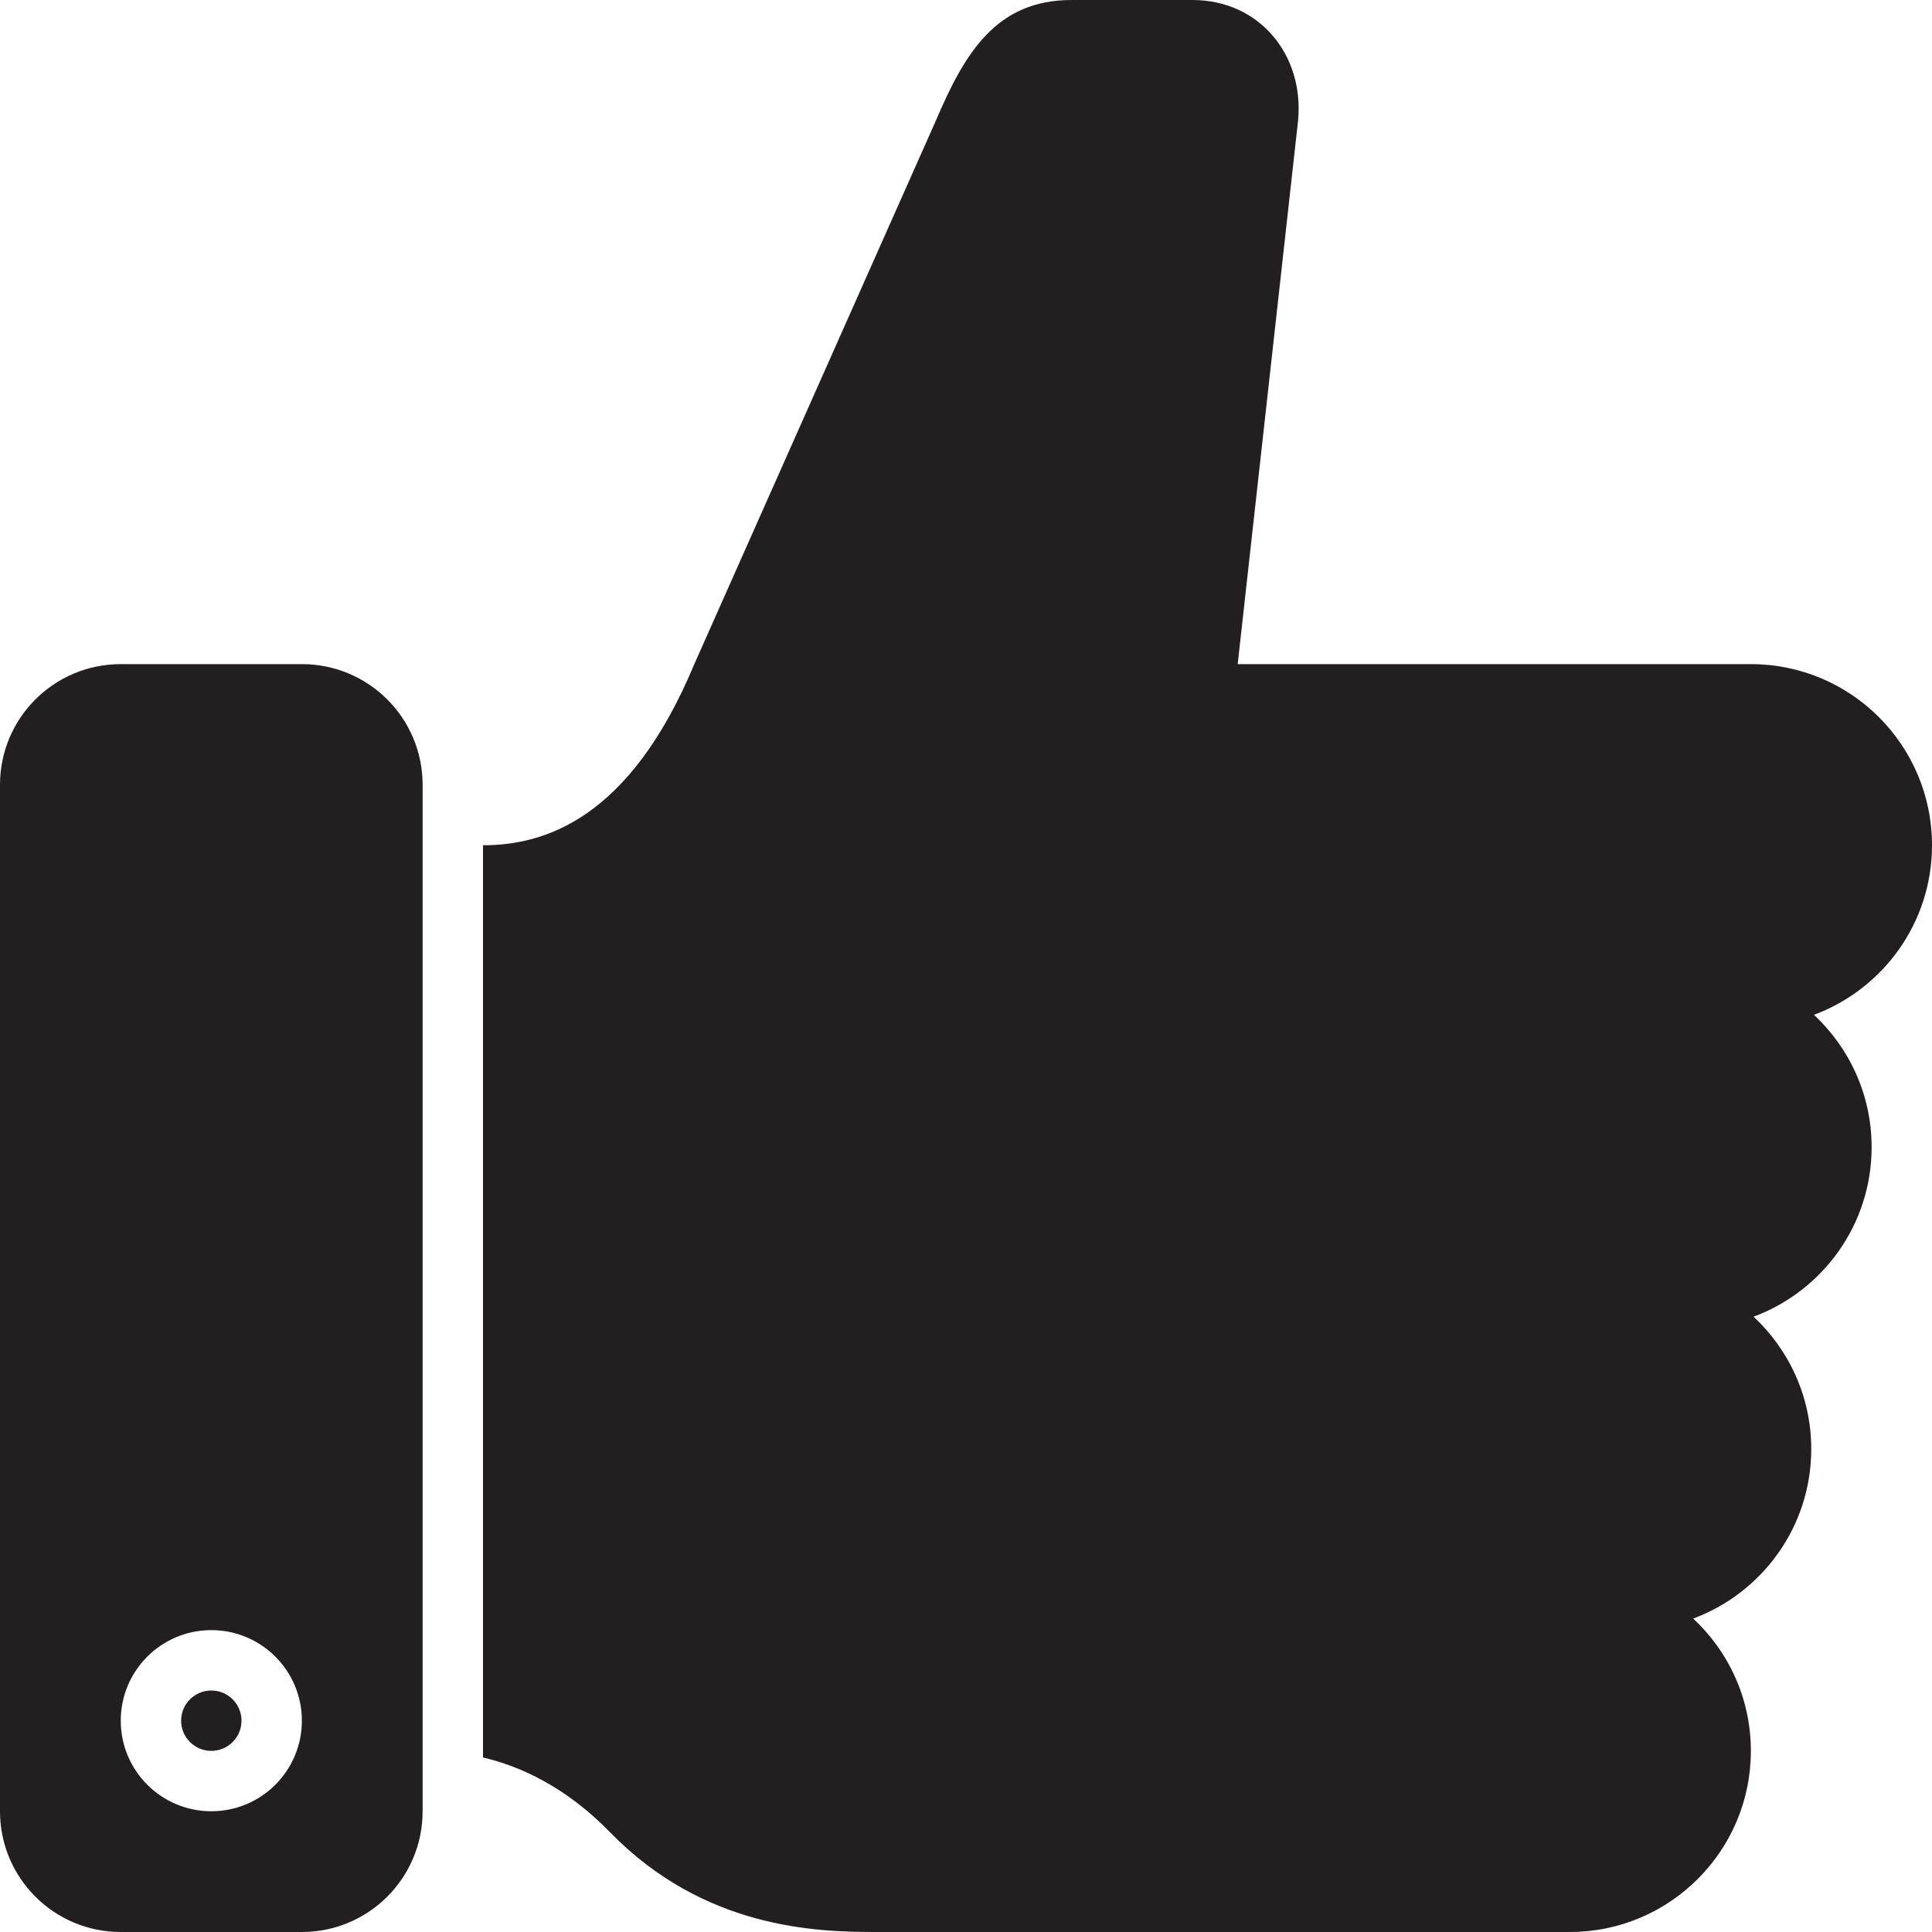 <?xml version="1.0" encoding="utf-8"?>

<!DOCTYPE svg PUBLIC "-//W3C//DTD SVG 1.0//EN" "http://www.w3.org/TR/2001/REC-SVG-20010904/DTD/svg10.dtd">
<!-- Uploaded to: SVG Repo, www.svgrepo.com, Generator: SVG Repo Mixer Tools -->
<svg version="1.0" id="Layer_1" xmlns="http://www.w3.org/2000/svg" xmlns:xlink="http://www.w3.org/1999/xlink" 
	 width="800px" height="800px" viewBox="0 0 64 64" enable-background="new 0 0 64 64" xml:space="preserve">
<g>
	<circle fill="#231F20" cx="7" cy="57" r="1"/>
	<g>
		<path fill="#231F20" d="M14,26c0-2.212-1.789-4-4-4H4c-2.211,0-4,1.788-4,4v34c0,2.21,1.789,4,4,4h6c2.211,0,4-1.79,4-4V26z M7,60
			c-1.657,0-3-1.344-3-3c0-1.658,1.343-3,3-3s3,1.342,3,3C10,58.656,8.657,60,7,60z"/>
		<path fill="#231F20" d="M64,28c0-3.314-2.687-6-6-6H41l0,0h-0.016H41l2-18c0.209-2.188-1.287-4-3.498-4h-4.001
			C33,0,31.959,1.75,31,4l-8,18c-2.155,5.169-5,6-7,6v30.218c1.203,0.285,2.714,0.945,4.21,2.479C23.324,63.894,27.043,64,29,64h23
			c3.313,0,6-2.688,6-6c0-1.731-0.737-3.288-1.91-4.383C58.371,52.769,60,50.577,60,48c0-1.731-0.737-3.288-1.91-4.383
			C60.371,42.769,62,40.577,62,38c0-1.731-0.737-3.288-1.91-4.383C62.371,32.769,64,30.577,64,28z"/>
	</g>
</g>
</svg>